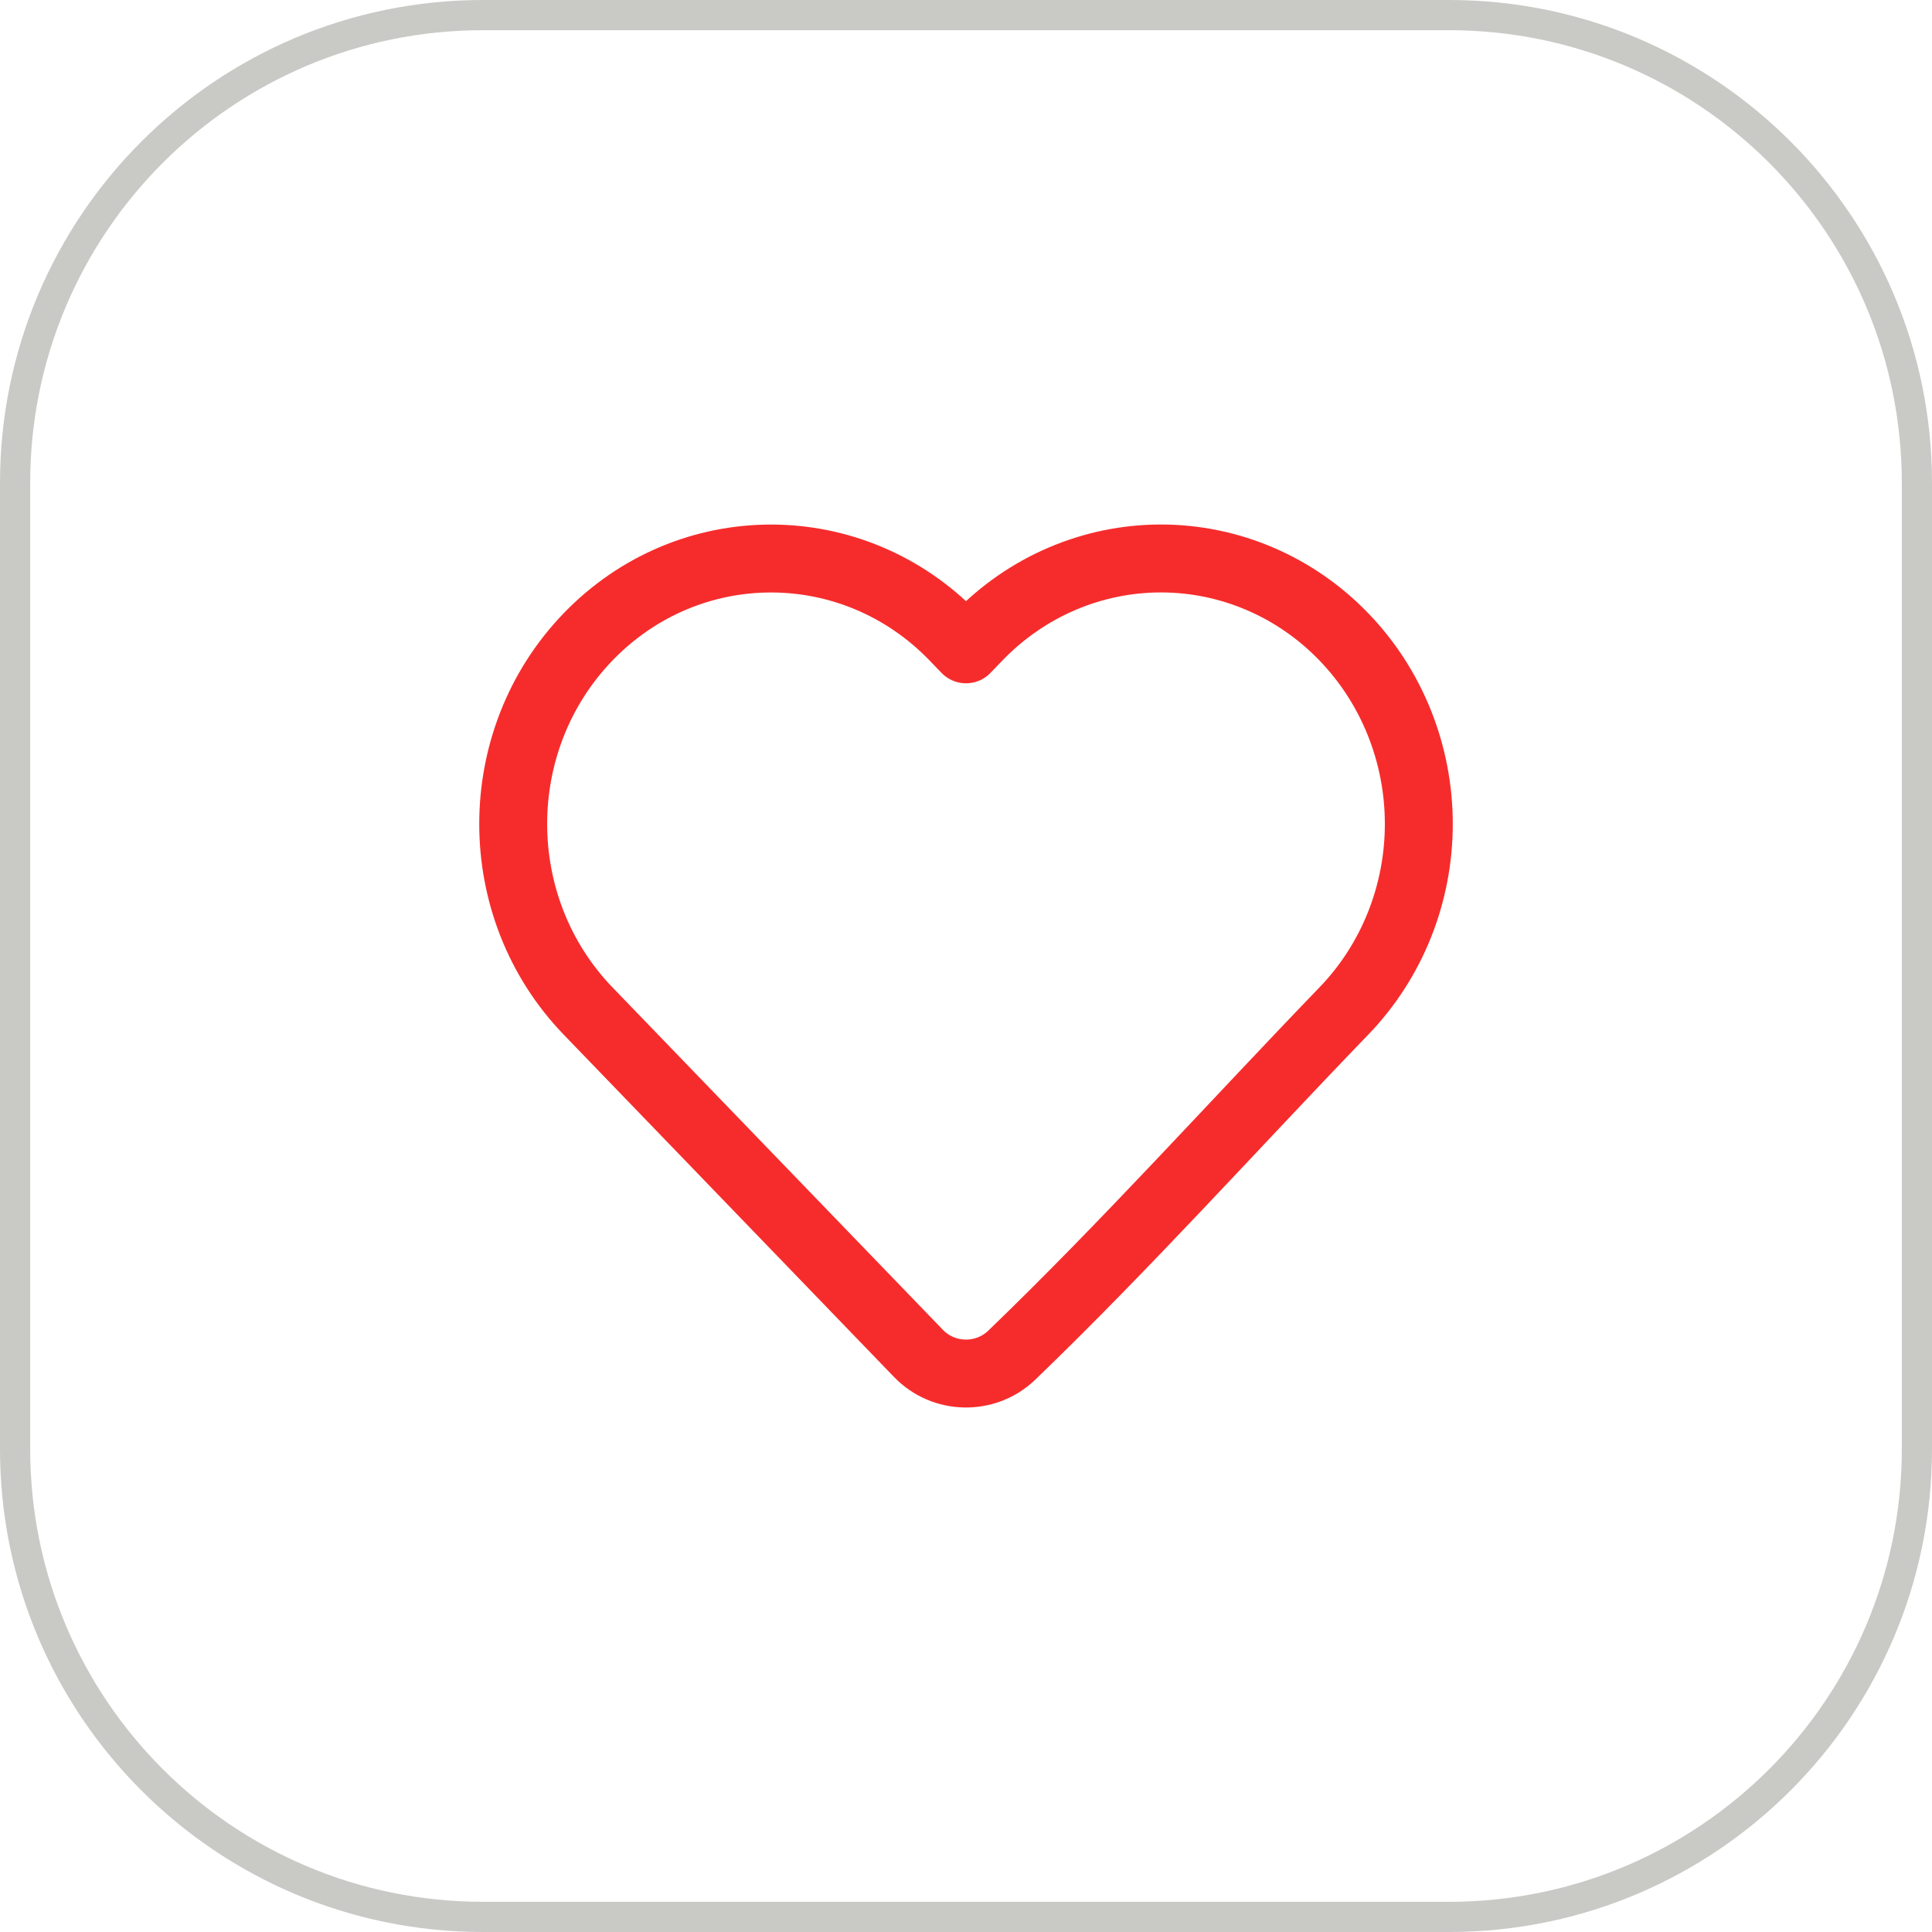 <?xml version="1.0" encoding="UTF-8"?>
<svg xmlns="http://www.w3.org/2000/svg" width="32" height="32" viewBox="0 0 32 32" fill="none">
  <path d="M8 0.25H24C28.28 0.25 31.75 3.72 31.75 8V24C31.75 28.28 28.28 31.75 24 31.75H8C3.72 31.75 0.25 28.28 0.25 24V8C0.25 3.72 3.72 0.25 8 0.25Z" stroke="#C9C9C6" stroke-width="0.5"></path>
  <g clip-path="url(#clip0_1659_2190)">
    <path d="M23.5 13.647C23.5 14.807 23.055 15.921 22.259 16.745C20.429 18.642 18.653 20.621 16.754 22.45C16.319 22.863 15.628 22.848 15.212 22.416L9.74 16.745C8.087 15.03 8.087 12.263 9.74 10.549C11.41 8.818 14.131 8.818 15.801 10.549L16 10.755L16.199 10.549C16.999 9.718 18.09 9.25 19.229 9.25C20.368 9.25 21.459 9.718 22.259 10.549C23.055 11.373 23.5 12.487 23.5 13.647Z" stroke="#F62C2C" stroke-width="1.125" stroke-linejoin="round"></path>
  </g>
  <defs>
    <clipPath id="clip0_1659_2190">
      <rect width="18" height="18" fill="white" transform="translate(7 7)"></rect>
    </clipPath>
  </defs>
</svg>
